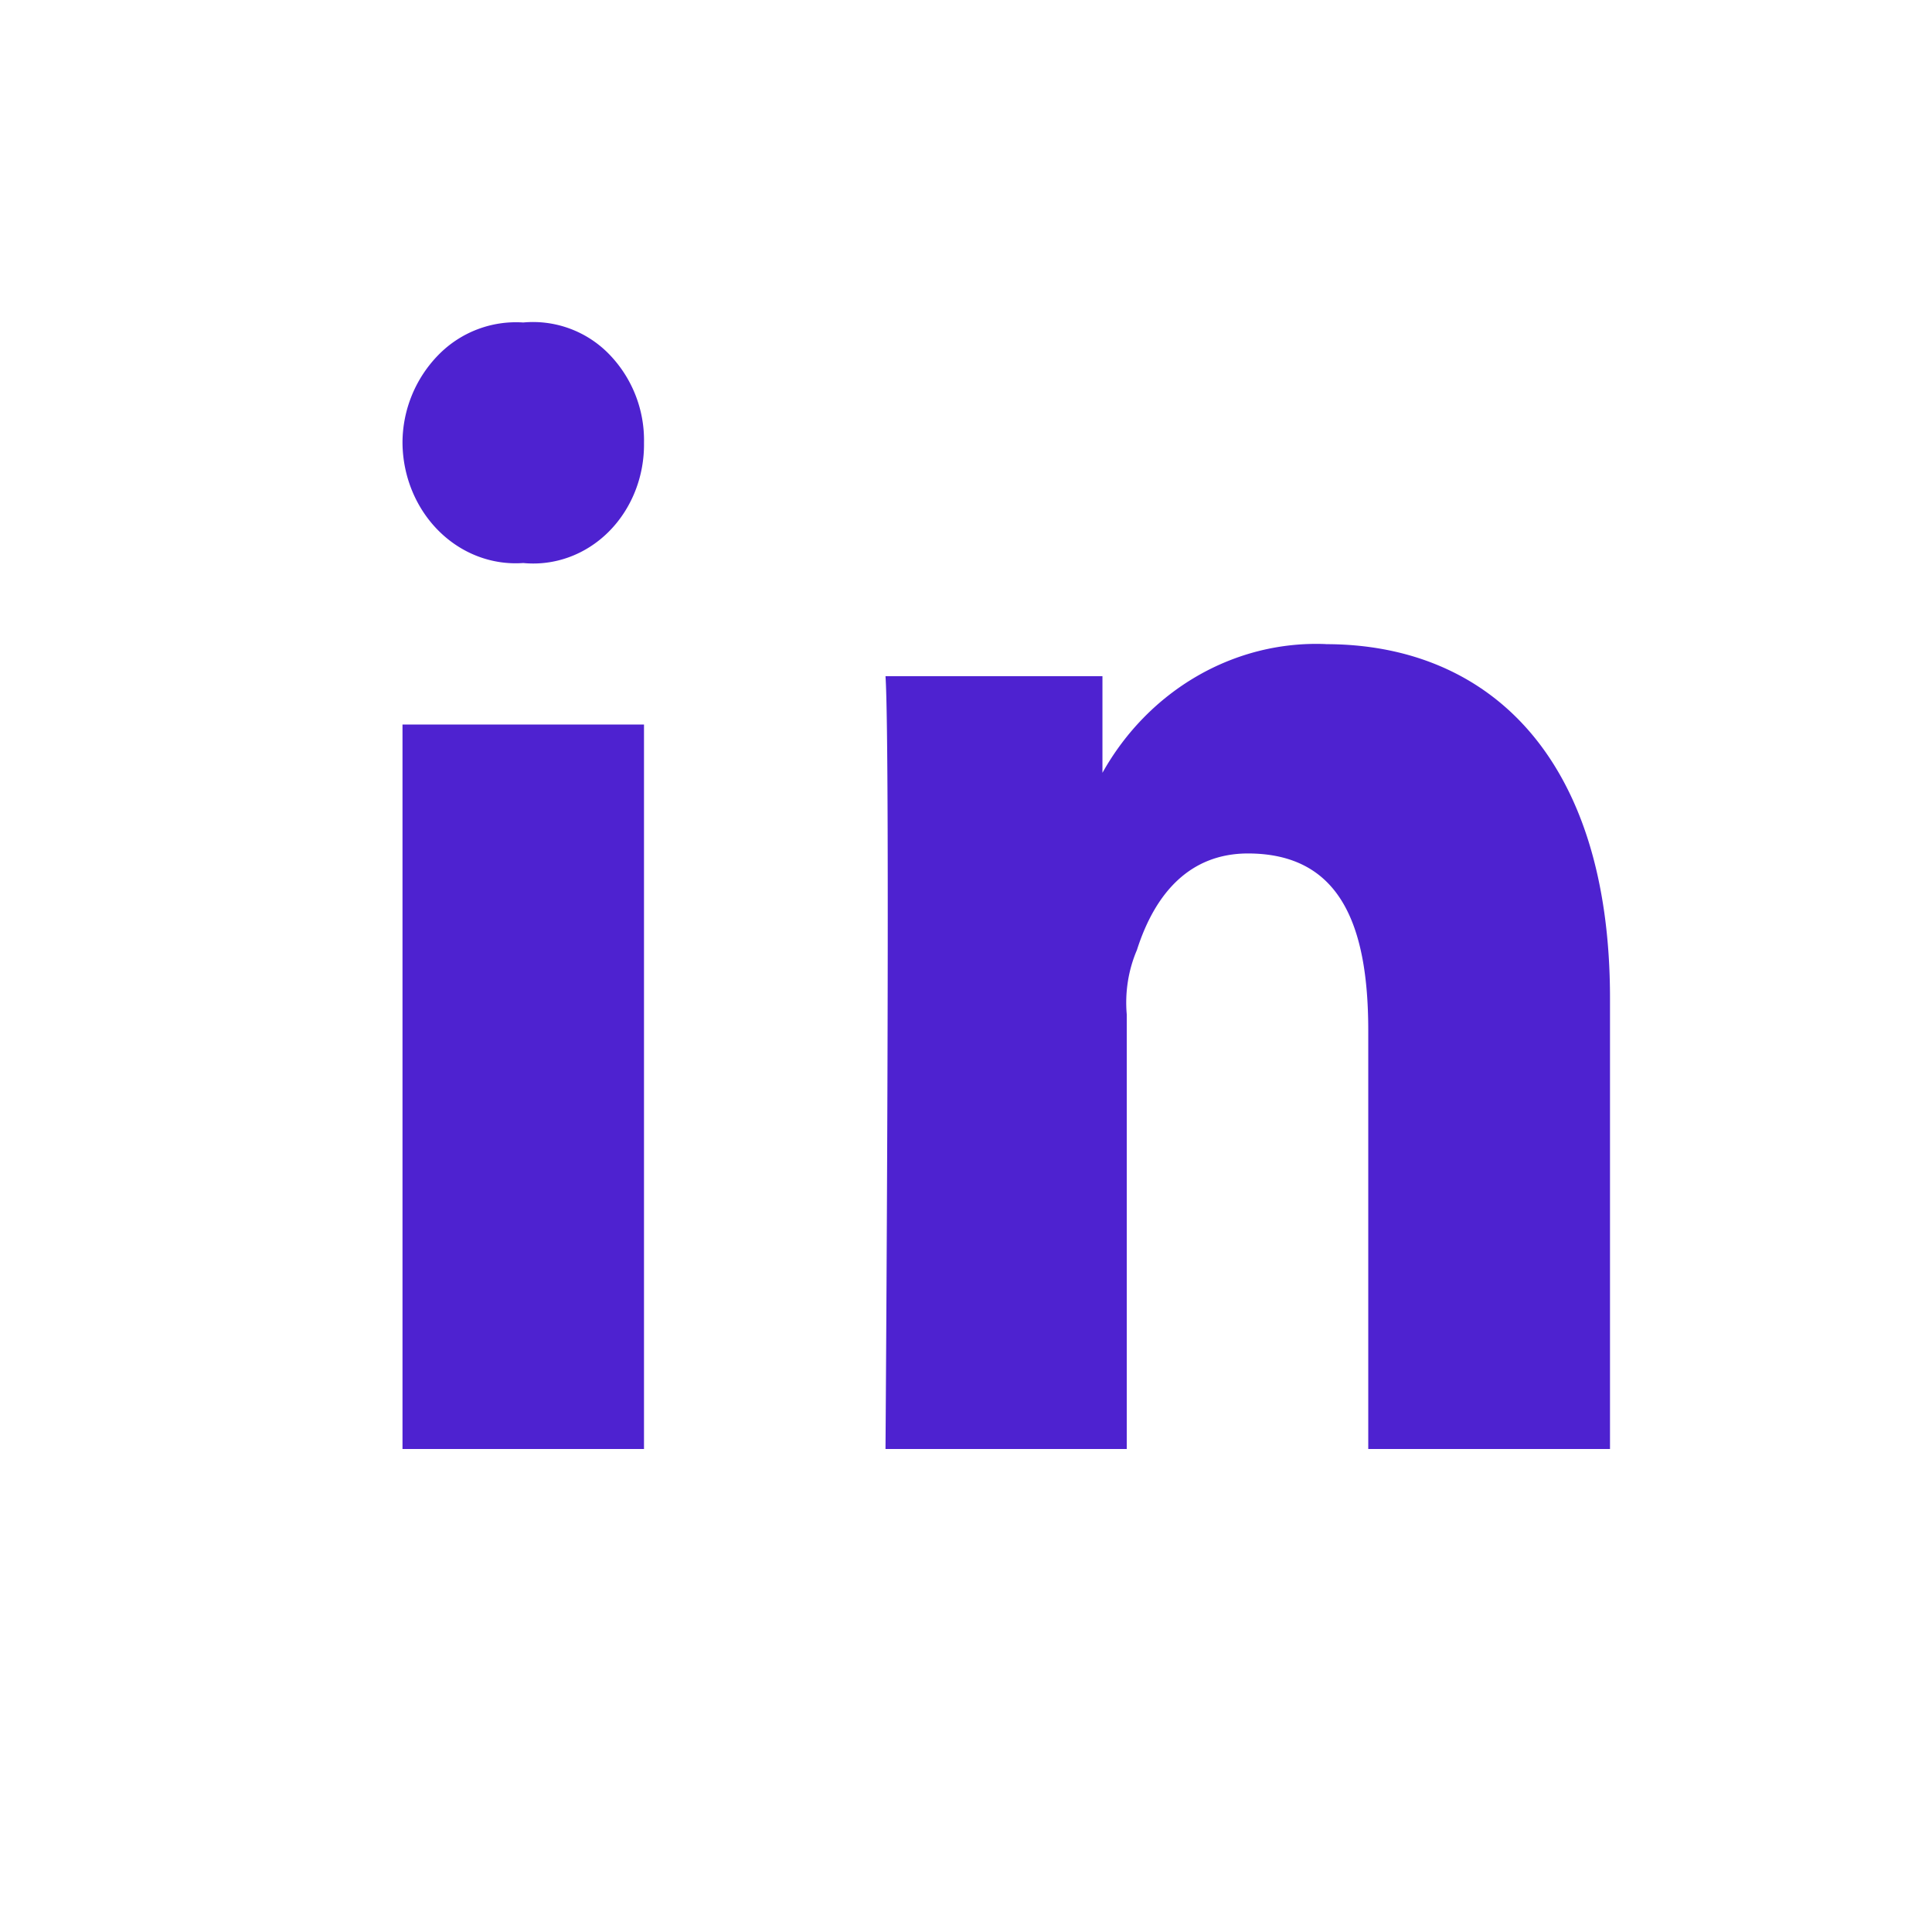<svg xmlns="http://www.w3.org/2000/svg" width="24" height="24" fill="none"><path fill="#4E22D0" fill-rule="evenodd" d="M8 5.5a1.533 1.533 0 00-.44-1.107 1.318 1.318 0 00-1.06-.387 1.348 1.348 0 00-1.05.399A1.563 1.563 0 005 5.5c.003.416.166.812.45 1.095.284.283.664.427 1.05.399.388.038.774-.102 1.06-.387.286-.285.446-.688.44-1.107zM5 9h3v9H5V9zm11.47-.998c2.017 0 3.53 1.4 3.53 4.398V18h-3.003v-5.198c0-1.333-.362-2.2-1.497-2.2-.714.002-1.149.485-1.377 1.2-.107.25-.15.526-.126.8V18H11s.063-8.668 0-9.6h2.695v1.2c.577-1.03 1.642-1.645 2.774-1.599z" clip-rule="evenodd"/></svg>